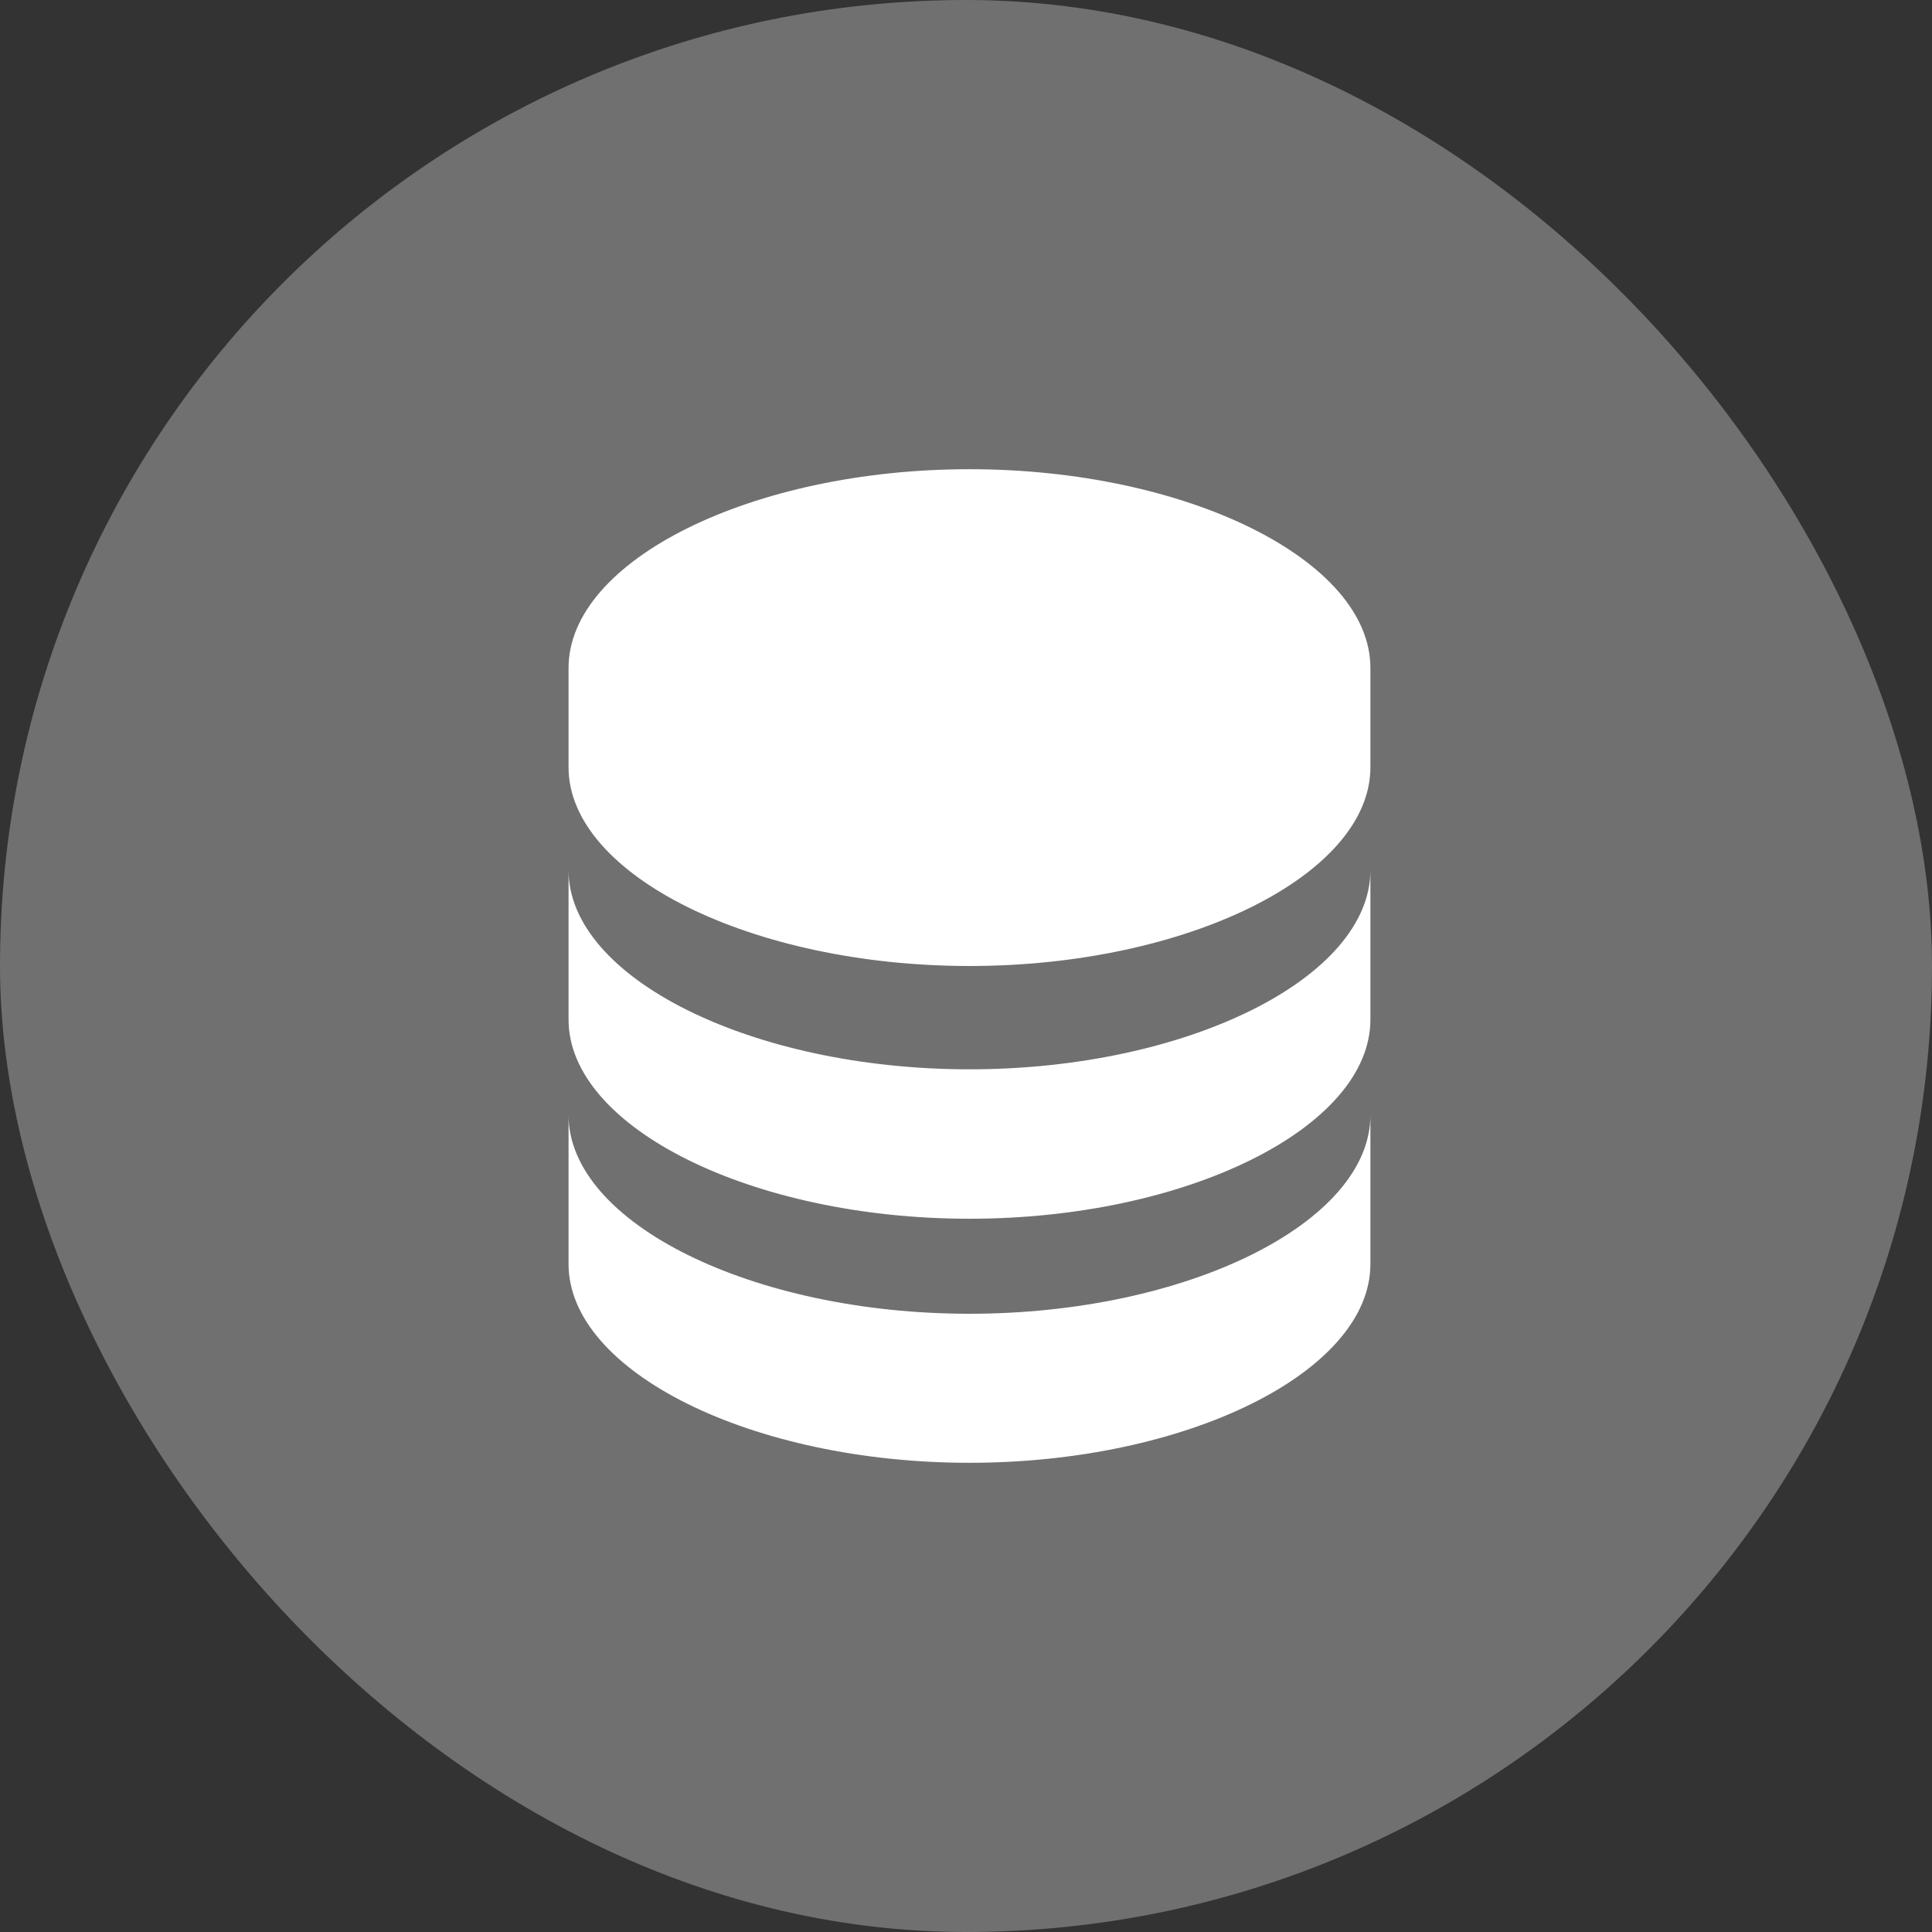 <?xml version="1.0" encoding="UTF-8"?> <svg xmlns="http://www.w3.org/2000/svg" width="50" height="50" viewBox="0 0 50 50" fill="none"><rect x="0" y="0" width="50" height="50" fill="#333333" stroke="none"/><rect width="50" height="50" rx="25" fill="white" fill-opacity="0.3"></rect><path fill-rule="evenodd" clip-rule="evenodd" d="M25.09 12.143C30.715 12.143 35.466 14.498 35.466 17.286V19.857C35.466 22.645 30.715 25 25.09 25C19.465 25 14.714 22.645 14.714 19.857V17.286C14.714 14.498 19.465 12.143 25.09 12.143ZM14.714 28.857C14.714 31.645 19.465 34 25.09 34C30.715 34 35.466 31.645 35.466 28.857V32.714C35.466 35.502 30.715 37.857 25.09 37.857C19.465 37.857 14.714 35.502 14.714 32.714V28.857ZM25.09 27.674C30.715 27.674 35.466 25.313 35.466 22.519V26.386C35.466 29.18 30.715 31.541 25.09 31.541C19.465 31.541 14.714 29.18 14.714 26.386V22.519C14.714 25.313 19.465 27.674 25.09 27.674Z" fill="white"></path></svg> 